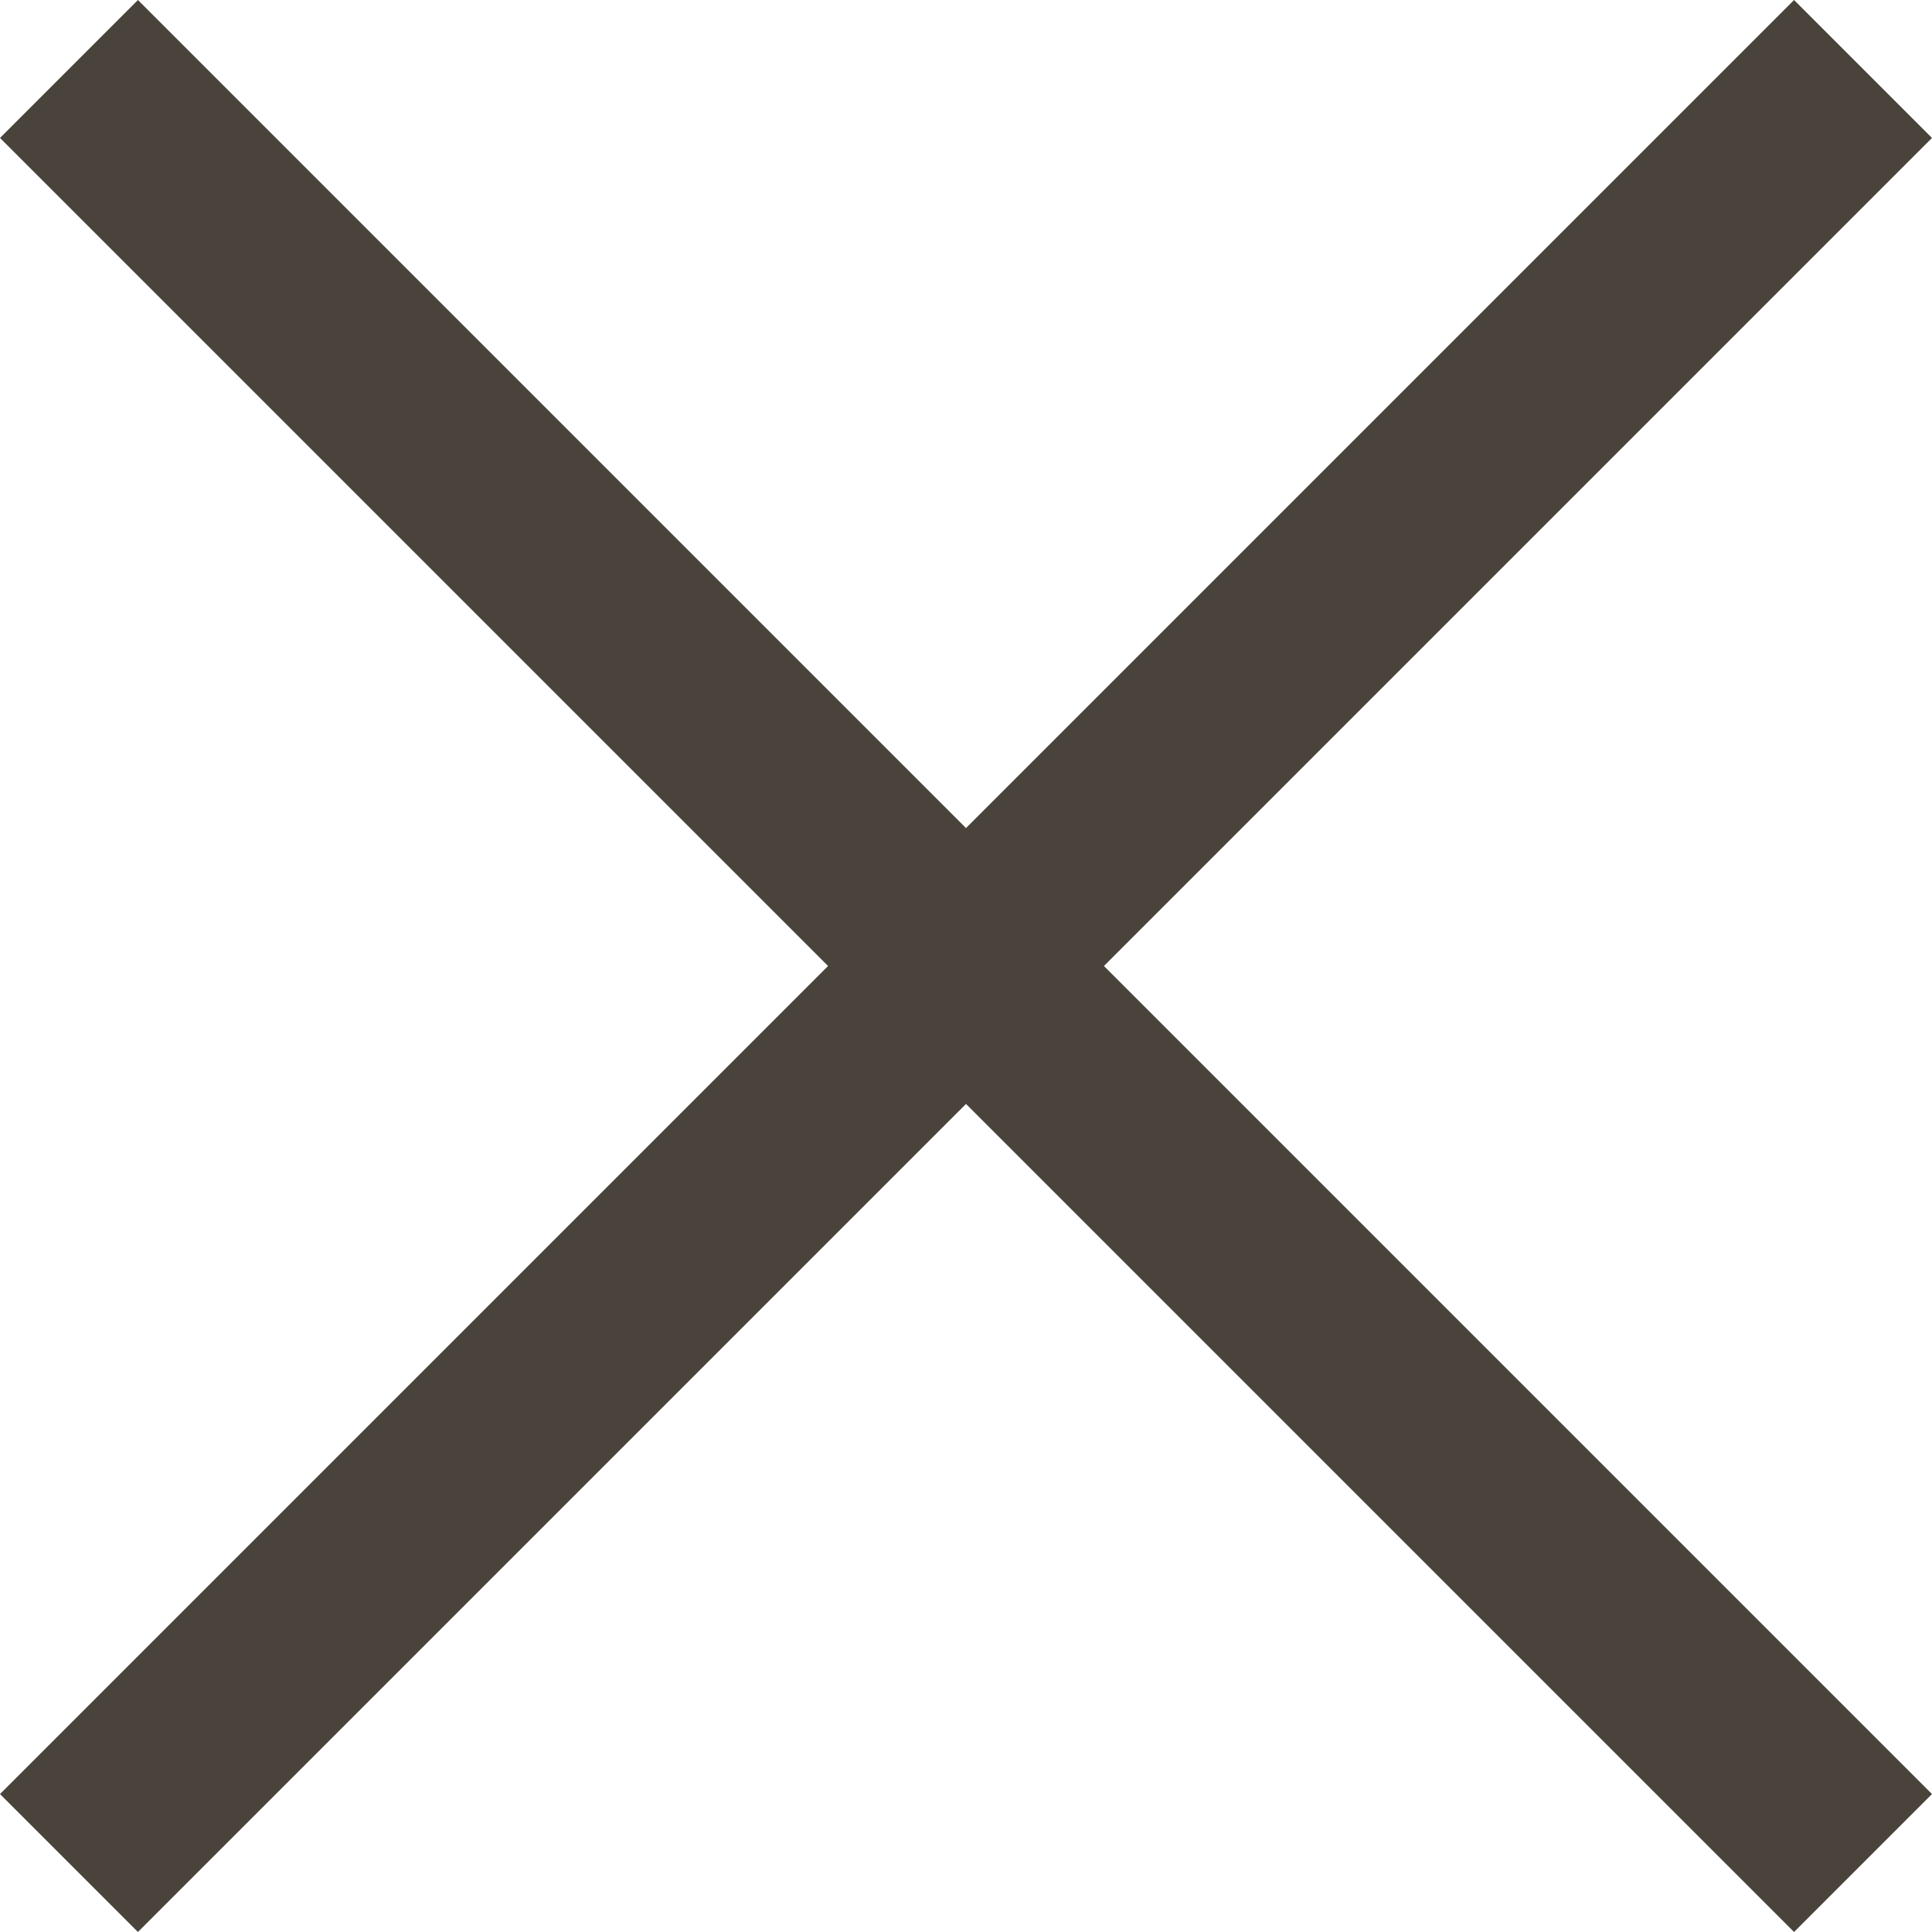 <svg xmlns="http://www.w3.org/2000/svg" width="15" height="15" viewBox="0 0 15 15">
    <path fill="#49433c" fill-rule="evenodd" d="M8.571 7.5L15 1.071 13.929 0 7.5 6.429 1.071 0 0 1.071 6.429 7.5 0 13.929 1.071 15 7.5 8.571 13.929 15 15 13.929 8.571 7.5z"/>
</svg>
